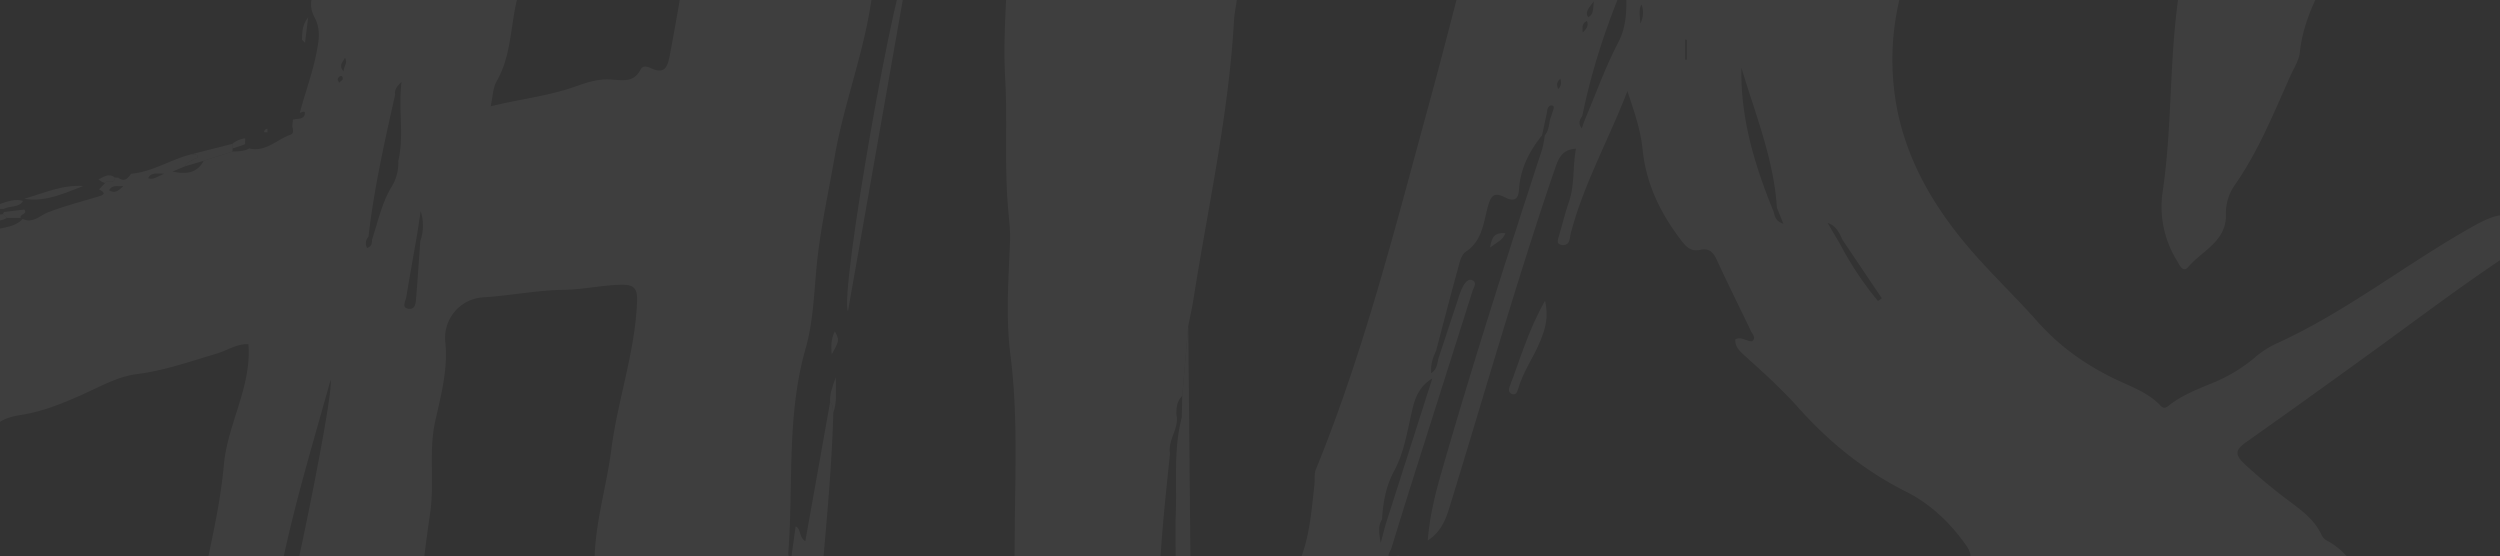 <svg xmlns="http://www.w3.org/2000/svg" xmlns:xlink="http://www.w3.org/1999/xlink" height="304" width="1366"><rect width="100%" height="100%" fill="#333333" stroke="none"/><clipPath id="a"><path d="m0 0h1366v304h-1366z" transform="translate(0 7436)"></path></clipPath><g clip-path="url(#a)" transform="translate(0 -7436)"><g fill="#fff" opacity=".057" transform="translate(-161.91 6975.259)"><path d="m948.081 655.938q5.3-16.024 10.613-32.043a40.58 40.58 0 0 1 2.478-6.439c1.088-2.02 2.9-4.666 5.231-3.585 2.757 1.277.674 4 .029 6.036q-16.2 51.165-32.429 102.314-6.006 18.978-11.808 38.015c-.629 2.067-4.4 6.317 2.653 4.3 3.27-.934 1.664 1.989 1.379 3.257-3.858 17.2-4.206 35.01-8.975 52.03-.951 3.4-.272 9.066-6.815 7.532-5.755-1.351-6.006-5.523-4.638-10.168.73-2.474 1.747-4.831-.441-7.4-6.571 4.351-6.493 10.6-5.172 16.845 1.845 8.733-.394 16.727-1.793 25.3-2.5 15.307-10.444 29.184-10.536 44.956-.043 7.271-5.454 12.574-8.224 18.857-3.134 7.118-7.341 13.793-9.1 21.459-.356 1.554-2.391 4.247.777 5.048 2.276.575 4.948 1.27 6.606-2.12 1.871-3.825 2.86-11.677 7.748-9.241 4.563 2.274-.908 8.406-2.552 12.387-7.586 18.388-15.817 36.511-23.607 54.818-1.326 3.112-2.994 7.052-2.161 9.932 2.806 9.7-.878 17.42-5.643 25.22a32.153 32.153 0 0 0 -4.564 14.621c-1.207 15.113-14.888 26.544-32.646 26.035-22.731-.654-41.832-8.088-53.65-30.063-14.661-27.257-23.329-55.976-29.958-86.182-15-68.354-15.045-137.391-14.518-206.666.245-32.069 1.728-64.277-2.332-96.161-2.656-20.86-1.044-41.46-.241-62.179.236-6.114-.544-12.1-1.069-18.137-2.044-23.557-.252-47.188-1.574-70.825-1.266-22.629.922-45.457 1.692-68.195.947-27.975 1.057-56.021 3.233-83.9 2.925-37.454 1.927-75.043 5.04-112.456.645-7.734.934-15.042-.858-22.949-4.145-18.291 8.527-32.922 27.117-33.677 18.479-.75 37.146 1.31 55.406-1.963 13.382-2.4 26.862-2.744 40.232-4.427 25.057-3.155 41.263 13.63 33.837 38.076-8.236 27.112-11.195 54.76-12.7 82.694-1.606 29.773-6.928 59.075-10.107 88.641-1.448 13.466-3.179 26.243-10.5 38.676-4.876 8.278-4.805 19.974-5.181 30.206-.225 6.074-1.874 11.765-2.211 17.692-2.921 51.423-14.2 101.627-22.174 152.314-.761 4.84-1.872 9.625-2.819 14.438l-3.255 38.185c-2.9 2.817-3.275 6.427-3.217 10.176 1.7 7.583-4.787 13.822-3.5 21.337-3.569 34.667-7.5 69.105-5.817 104.31 1.261 26.451 1.944 53.037 3.461 79.521.468 8.138 4 16.115 6.329 24.1.267.92.447 4.112 3.079 1.719l1.408-1.695.807-.02.8.053c.749 3.084-1.051 6.677 1.73 9.856v-11.5c.137-1.95.52-3.973-1.57-5.261l-.094-2.068-.01-11.7c.016-1.972.441-4.066-1.607-5.426.6-1.413 1.817-1.665 3.162-1.677q2.853 22.494 5.712 44.991c-.223 3.192-.4 6.375 1.173 9.343.233 2.481-.493 5.216 2.49 8.27 1.7-4.884 2.732-8.6-.756-12.26l-1.515-5.327c.245-2.23 1.1-4.505 3.687-3.236 5.661 2.78 6.458-1.5 7.211-4.893 5.856-26.368 10.578-53.032 17.6-79.079 3.828-14.2 5.525-29.319 13.438-42.3 1.587-2.6 2.565-5.78 1.355-8.3-3.677-7.66.646-13.783 4.064-19.321 9.75-15.8 10.832-33.539 12.784-51.108.31-2.777-.267-5.695.854-8.441 26.328-64.581 43.276-132.075 61.652-199.111 15.33-55.921 28.315-112.539 46.1-167.721 24.234-75.172 45.371-151.275 69.7-226.4 3.161-9.763 4.523-20.079 11.81-28.376 3.487-3.972 4.467-9.834 5.137-15.407a38.122 38.122 0 0 1 11.882-23.476c6.131-5.864 12.847-9.257 21.9-6.909a61.4 61.4 0 0 0 23.155 1.316c19.776-2.457 39.142 1.634 58.447 5.025 15.274 2.685 29.939 16.279 31.037 30.936a34.569 34.569 0 0 1 -10.676 27.354c-11.033 10.747-20.82 22.05-23.206 38.375-1.245 8.517-6.737 15.853-10.679 23.554-10.888 21.264-23.886 41.28-32.973 63.7-5.841 14.418-14.414 28.09-20.655 42.655l-7.129 9.271c5.632-.723 7.051-4.209 8.876-7.224 33.971-40.433 76-71.709 117.671-103.372 5.1-3.876 9.76-7.872 12.927-13.7 4.673-8.588 12.921-13.113 21.689-16.377 11.988-4.464 23.782-9.095 32.758-18.734 1.814-1.95 3.481-2.313 6.012-.826 12.453 7.313 25.029 14.427 38.756 19.17 2.519.871 3.313 3.114 4.478 5.034a55.587 55.587 0 0 0 17.119 18.16c11.092 7.23 22.1 14.094 30.245 25.257 5.75 7.885 11.932 5.7 15.582-4.019 12.5-33.273 28.184-65.142 42.928-97.432 6.276-13.75 16.256-24.41 27.117-34.478 2.322-2.151 4.951-2.294 7.938-2.526 30.742-2.38 60.27 3.8 89.647 11.853 8.542 2.341 11.944 6.726 11.247 15.452-.976 12.252-4.549 23.328-13.5 31.981-12.693 12.271-21.342 26.958-28.605 42.934q-21.318 46.894-43.12 93.571c-17.672 37.691-28.258 77.861-43.726 116.268-1.937 4.81-3.613 9.86-6.372 14.184-12.616 19.774-21.678 41.419-33.047 61.843-7.044 12.654-12.981 25.7-14.549 40.462-.464 4.388-3.252 8.557-5.131 12.759-9.14 20.429-17.5 41.236-30.447 59.767a26.33 26.33 0 0 0 -4.8 15.58c.561 15.17-12.939 20.074-20.572 29.123-3 3.56-4.929-1.4-6.147-3.385a55.92 55.92 0 0 1 -7.882-37.513c4.422-29.534 3.96-59.31 6.622-88.813 2.24-24.8 7.119-49.617 10.582-74.46 2.669-19.151 4.387-38.448 9.426-57.205 1.419-5.287.01-7.868-6.142-8.035-92.875-2.509-178.734 78.072-167.065 173.625 3.912 32.018 18.917 59.259 39.231 83.544 12.229 14.618 26.244 27.724 38.893 42.009 12.117 13.685 26.522 23.863 42.906 31.682 8.528 4.072 17.724 7.187 24.451 14.379 2.048 2.189 3.587.614 5.179-.608 6.966-5.351 15.088-8.444 23.086-11.763a86.144 86.144 0 0 0 22.951-13.727 50.516 50.516 0 0 1 11.53-7.619c38.622-17.43 71.742-44.086 108.528-64.594 4.822-2.688 10.15-5.292 14.921-5.815 8.771-.964 14.909-5.641 21.552-10.127 5.248-3.546 10.185-7.527 17.443-4.583 4.153 1.684 7.18-2.851 11.532-4.12.33 7.826-2.28 13.9-8.865 17.489-38.19 20.807-72.589 47.188-107.62 72.657q-36.465 26.514-73.275 52.551c-6.013 4.244-6.853 6.759-.809 12.354a300.159 300.159 0 0 0 23.963 19.9c6.921 5.188 14.011 10.3 17.81 18.568a7.083 7.083 0 0 0 2.927 3.133c14.067 7.312 19.591 22.558 30.089 32.587 18.168 17.353 26.191 38.855 33.713 61.311a36.938 36.938 0 0 0 3.42 6.99c9.383 15.78 7.525 30.434-2.241 45.776-15.665 24.615-37.032 40.684-64.941 48.7-11.12 3.193-21.669 7.772-30.585 15.661-6.847 6.06-16.06 7.691-24.15 11.44-2.949 1.366-5.455.454-7.635-2.141-3.048-3.628-7.194-3.868-11.052-1.824-13.378 7.085-28.394 9.281-42.486 14.239-14.844 5.221-27.812 13.9-42.231 19.675-2.769.438-4.22 3.759-7.369 3.372-2.556.14-5.921-.7-7.508.609-4.207 3.479-7.722 3.882-11.62.04-.871-3.582-2.781-2.538-5.183-1.46-29.026 13.038-52.551 34.124-77.877 52.641-31.574 23.091-60.753 48.865-88.864 75.952-8.8 8.479-16.911 17.451-21.348 29.117-1.468 3.863-3.223 5.14-7.8 3.313-10.754-4.3-21.258-3.271-31.568 2.674-13.274 7.651-28.847 4.426-38.844-6.772-5.571-6.243-11.766-11.928-17.651-17.891-3.754-3.8-7.939-6.934-5.318-13.832 1.612-4.243-3.16-6.1-6.646-7.646-11.391-5.062-20.727-23.01-18.356-34.955.511-2.57 2.375-3.877 3.974-5.465a208.6 208.6 0 0 0 41.367-57.4c5.764-11.916 14.769-21.338 23.644-30.849 4.544-4.87 9.376-9.571 12.333-15.583 7.329-14.908 18.979-26.035 31.335-36.572 11.084-9.453 20.86-20.008 28.2-32.662 2.221-3.828 4.919-7.31 8.759-9.428 19.589-10.8 34.742-26.879 49.9-42.709a791.659 791.659 0 0 1 105.19-91.58c5.77-4.218 5.73-7.851 2.175-12.865-8.673-12.244-19.456-22.563-32.733-29.2-22.861-11.43-42.415-27.419-58.978-46.008-9.282-10.416-19.347-19.408-29.529-28.591-2.44-2.2-5.066-4.712-4.807-8.579 3.422-1.909 6.131 1.31 9.289.98 2.15-2.054.11-3.738-.643-5.319-6.209-13.033-12.7-25.934-18.724-39.051-1.955-4.257-4.234-6.676-9.106-5.573-4.587 1.039-7.3-1.157-10.055-4.74-11.494-14.947-19.52-31.029-21.439-50.253-1.067-10.7-4.74-21.139-8.284-31.761-10.054 26.186-23.8 50.544-30.912 77.557-.439 1.672-.447 3.553-1.254 5.009-.926 1.671-2.969 1.915-4.637 1.277-1.693-.647-1.305-2.222-.876-3.686 1.952-6.644 3.583-13.394 5.825-19.938 3.157-9.221 1.855-18.88 3.776-28.743-6.962.365-9.3 4.536-11.18 10.012-21.111 61.418-38.828 123.893-57.957 185.927-2.2 7.139-4.748 13.447-11.866 18.138 1.02-13.288 4.111-25.573 7.628-37.786 17.007-59.057 35.768-117.567 54.867-175.972a59.38 59.38 0 0 0 1.459-7.592c2.151-2.547 2.259-5.759 2.874-8.809.462-1.34.989-2.662 1.367-4.026.338-1.215 1.377-3.184-.249-3.478-1.861-.336-2.714 1.605-2.768 3.5l-2.747 12.8c-6.994 8.685-11.889 18.278-12.594 29.622-.353 5.676-2.917 6.691-7.771 4.2-5.67-2.912-7.594-1.094-9.295 5.3-2.305 8.657-3 18.494-12.016 24.461-2.588 1.714-3.5 6.465-4.481 10.017-4.058 14.66-7.844 29.394-11.731 44.1-1.752 3.721-3.117 7.512-2.667 12.27 3.592-2.418 3.241-5.853 4.159-8.72zm219.073-62.126a179.525 179.525 0 0 0 20.878 31.41l2.142-1.48q-10.7-15.883-21.4-31.761c-1.866-3.779-3.328-7.871-8.288-9.456zm-248.332 154.143q12.848-40.217 25.7-80.434c-6.623 4.012-9.188 9.745-10.774 16.381-2.736 11.44-4.449 23.65-9.891 33.76-4.771 8.867-6.234 17.464-6.809 26.829-2.094 3.385-1.873 6.868-.708 12.964 1.249-4.786 1.864-7.143 2.482-9.5zm212.113-171.726c.776 2.313.746 5.2 5.451 6.844l-3.574-8.82c-1.678-26.733-11.9-51.319-19.4-76.6-.598 27.622 7.236 53.371 17.523 78.576zm-104.438-52.217c-1.2 2-2.666 3.981-.3 6.828.694-1.911 1.242-3.427 1.792-4.943 5.961-14.027 11.1-28.483 18.137-41.951 5.988-11.466 4.089-23.116 4.369-34.94-10.388 24.301-18.764 49.152-23.998 75.006zm159.717-246.543c3.342-2.314 6.175-4.968 7.038-10.066a32.1 32.1 0 0 0 -9.088 8.47c-2.314 2.148-4.716 4.207-6.928 6.455-28.738 29.224-51.493 62.836-72.345 97.919a150.9 150.9 0 0 0 -18.594 49.934c-.483 2.571-1.385 5.186.307 9.222 1.063-2.651 1.553-3.922 2.078-5.177 15.562-37.262 30.8-74.644 57.173-106.149 13.846-16.541 26.929-33.718 40.359-50.608zm100.232 514.374c-4.484-.112-7.172 1.984-9.775 4.405-19.69 18.318-40 36.021-58.955 55.067-19.565 19.66-37.922 40.735-53.483 63.619-9.6 14.115-18.744 28.376-30.247 41.011-33.993 37.343-56.754 81.2-74.432 128.031-1.3 3.458-.766 5.8 1.673 8.522 2.92 3.254 5.062 1.08 7.462-.282 3.762-2.133 7.974-3.777 11.157-6.582 21.531-18.964 46.409-33.389 68.917-50.93 30.327-23.636 60.092-47.977 92.538-68.705 11.3-7.217 21.794-15.231 30.832-25.1a245.021 245.021 0 0 1 27.3-25.35c19.641-15.805 37.956-32.986 54.076-52.462 8.345-10.082 8.165-11.916-2.3-19.623-20.453-15.06-41.785-29.095-58.622-48.52a8.713 8.713 0 0 0 -6.142-3.101zm-115.785-517.811-2.307-2.529c-10.778 7.883-18.309 18.909-26.318 29.456q14.31-13.463 28.625-26.927zm-133.294 171.417c5.451-2.475 6-7.464 7.133-12.234.384-1.626 3.3-3.467-.572-4.357-2.779-.638-3.188 1.325-3.607 3.5-.845 4.388-1.953 8.73-2.954 13.091zm189.5-131.947c-4.97 3.147-7.57 5.852-9.56 11.618 5-3.251 7.607-5.958 9.564-11.619zm-97.118-.239 1.631 1.543q3.746-4.137 7.5-8.273c-4.873.392-6.587 3.997-9.127 6.729zm-46.165 169.222-.888-.183v11.054l.888-.014zm-25.431-8.794a12.966 12.966 0 0 0 .7-10.544c-1.685 2.91-.898 5.667-.695 10.543zm-25.378-12.25c-3.016 4.059-4.87 5.787-3.1 8.705 2.887-1.46 2.655-3.896 3.105-8.705zm-218.9 470.526c.027 3.389-.041 5.552 3.069 7.491-.945-2.662.7-5.089-3.064-7.489zm212.839-453.442c1.612-1.755 3.5-3.424 2.3-6.322-3.14 1.454-2.378 4.089-2.3 6.322zm-13.407 30.859c1.683-1.568 1.834-3.246 1.215-5.63-2.377 1.986-1.998 3.735-1.208 5.63z"></path><path d="m591.267 831.733c-2.642 24.927-5.174 49.869-7.969 74.782-1.486 13.237-1.179 26.5-1.225 39.763-.039 10.9-3.978 21.634-1.286 32.626v13.118c4.076-1.984-2.132-10.739 6.524-9.259-6.386 24.4-4.09 49.172-3.353 73.916.882 29.624-1.928 59.07-10.947 87.271-8.224 25.712-35.122 37.268-64.16 28.447-17.066-5.184-33.737-11.889-50.162-18.9-15.644-6.678-20.509-19.321-17.969-40.405 3.422-28.391 11.576-55.825 16.142-84.044 9.828-60.731 18.358-121.615 26.637-182.561 3.239-23.839 5.437-47.393 3.565-71.572-1.794-23.177 5.956-45.672 8.876-68.532 3.479-27.226 13.044-53.3 14.062-80.952.277-7.5-1.921-9.294-9.056-9.1-10.376.279-20.68 2.616-30.718 2.757-15.053.209-29.619 3.228-44.468 4.129a22.175 22.175 0 0 0 -20.532 24.558c1.492 14.635-2.3 28.8-5.445 42.747-3.814 16.911-.363 33.879-2.87 50.79-4.527 30.552-7.243 61.374-11.643 91.949-1.281 8.89 3.284 17.015 1.15 25.692-.49 1.991 1.779 2.978 3.353 3.321 8.118 1.758 5.986 6.028 3.111 10.979-5.066 8.731-9.776 17.668-14.769 26.442-8.809 15.483-21.246 21.809-39.687 19.066a147.566 147.566 0 0 1 -67.11-27.763c-12.63-9.317-16.752-23.407-12.8-37.109 8.07-28.015 10.456-56.935 16.43-85.24 3.755-17.786 7.659-35.691 9.268-53.742 2.023-22.67 15.251-42.666 13.442-66.09-6.017-.433-11.7 3.49-17.94 5.323-14.234 4.179-28.1 9.138-43.134 11.026-10.505 1.321-20.552 7.134-30.53 11.557-10.549 4.675-21.142 8.944-32.62 10.723-5.754.894-11.25 2.405-15.372 7.077a12.08 12.08 0 0 1 -4.91 3.474c-33.811 11.189-66.169 30.81-103.952 20.433a161.07 161.07 0 0 1 -37.582-15.246c-12.238-7.056-15.07-25.974-7.23-38.75 2.618-4.269 3.218-8.1 1.061-11.835-5.317-9.217-4.58-18.667-2.907-28.554 1.249-7.383-.746-16.175 2.627-22.114 4.059-7.148 13.77-1.031 20.668-3.228 7.127-2.27 14.093-.857 21.326-.141 13.039 1.291 25.856-1.866 38.274-5.71 7.525-2.328 14.909-4.476 22.858-3.81 6.319.81 12.617 1.54 17.49-3.988 6.022 1.62 11.866 2.417 16.25-3.521l4.66-1.791.083-.182c.163 9.419 6.078 8.407 12.327 6.793 5.245-1.536 11.083-1.564 15.2-5.969 5.708 2.595 9.372-1.9 13.979-3.667 8.751-3.36 17.881-5.746 26.881-8.447 3-.9 5.417-1.668.855-4.046q1.673-1.751 3.348-3.5c1.064-2.247 5.316 1.239 5.3-2.948l1.84.045c3.357 2.616 5.251.4 7.046-2.138 11.734-1.059 21.636-7.768 32.788-10.617 1.114.142 2.718-.122 3.246.51 1.251 1.5-.806 1.558-1.461 1.974-1.9 1.213-4.154 1.922-5.29 4.112l-6.67 2.821c6.992 1.477 13.3 1.216 17.035-5.892q7.85-2.532 15.7-5.069c3.127-.1 6.288-.009 9.125-1.674 9.106 2.188 15.166-4.941 22.7-7.54 1.841-.634 1.336-2.869.9-4.554l.362-3.672a7.987 7.987 0 0 0 1.565-.285c2.312-.176 4.969-.407 4.924-3.34-.023-1.422-1.79-.26-2.772-.037 2.9-10.822 6.825-21.339 9.044-32.383 1.375-6.842 2.595-13.2-.985-19.884-2.667-4.985-2.638-9.965.874-15.5 10.519-16.562 10.974-36.186 15.044-54.659 6.333-28.743 9.244-58.118 15.621-86.887 4.529-20.439 19.069-28.855 37.45-33.693 13.712-3.611 27.411-6.909 41.692-7.1 6.971-.094 14.079-.4 20.427 2.766 18.333 9.149 22.151 15.348 19.32 33.519-4.123 26.465-14.1 51.157-21.658 76.532-7.435 24.965-12.2 50.469-18.228 75.7-3.537 14.812-3.079 30.507-11.056 44.346-2.029 3.522-2.027 8.215-3.25 13.668 16.386-4.051 32.113-5.661 47.013-11.075 6.019-2.186 12.314-4.015 18.575-3.6 6.543.436 12.623 1.863 16.39-5.485 1.17-2.283 3.559-1.615 5.409-.751 7.838 3.665 9.289-.561 10.562-7.311 9.636-51.078 16.951-102.519 24.856-153.874 4.3-27.948 9.966-55.682 14.636-83.578 1.713-10.229 1.961-20.7 3.52-30.961 3.855-25.383 14.553-49.1 17.951-74.692 4.8-36.134 15.318-71.03 24.519-106.2 1.444-5.519 4.152-8.9 9.324-11.25a119.909 119.909 0 0 0 18.188-10.013c15.545-10.653 32.241-16.036 51.354-14.884 9.668.584 18.529-6.085 28.7-5.075 32.891 3.268 53.315 24.138 38.31 59.234a163.545 163.545 0 0 0 -9.687 30.568c-3.5 16.267-3.368 33.791-11.984 48.842-3.884 6.783-.585 15.467-5.2 21.63-11.554 15.447-10.116 34.413-15.245 51.557q-8.406 28.081-16.243 56.271c-6.363 22.869-16.589 44.665-25.145 66.925l-3.313 4.959c-8.428 13.734-13.748 28.417-14.057 44.727-.171 9.049-1.576 18.241-6.148 25.884-8.533 14.272-11.827 30.8-13.688 45.948-3.807 31.005-15.474 59.78-20.718 90.183-3.135 18.17-7.177 36.391-9.255 54.49-1.9 16.583-1.993 33.979-6.5 49.716-10.5 36.61-6.674 73.924-9.443 110.881a7.3 7.3 0 0 0 1.357 5.308c.867-6.267 1.736-12.533 2.614-18.867 3.136 1.489 1.646 5.824 5.281 8.091l13.55-75.918c1.9 1.493 1.227 3.775 1.747 5.692-1.018 36.966-5.2 73.7-8.028 110.538-.309 4.026-.806 8.041-1.217 12.059l-2.862.006c-1-8.593-2.279-17.052-11.824-23.042 8.5 25.006 8.938 49.448 5.144 74.256l-4.18-30.132c.478-2.919.26-5.58-3-7.609zm-462.449-150.025a4.211 4.211 0 0 0 4.242-2.12 2.287 2.287 0 0 0 -1.072-.814c-1.779-.178-3.456.008-4.125 2.089-3.715 2.475-8.609.26-12.236 3.079q-1.876 1.628-3.751 3.261l-52.981 12.923c18.92 1.709 36.324-3.044 52.888-11.422 2.94-1 6.315-.862 8.711-3.3zm248.885-299.659c-5.879 2.229-3.879 7.457-5.779 13.594 5.335-4.868 4.886-9.487 5.637-13.664 2.167-3.18 2.465-6.922 3.173-10.542 1.852-7.032 5.154-13.743 4.477-21.416-4.975 4.844-5.016 11.471-6.289 17.639-1.685 4.689-4.756 9.259-1.219 14.389zm13.859 210.465a25.959 25.959 0 0 0 .2-16.475l-1.895 12.51c-2.01 11.542-4.06 23.08-6 34.634-.376 2.237-2.753 5.716 1.268 6.283 3.872.545 3.944-3.424 4.17-6.169.847-10.252 1.52-20.521 2.257-30.783zm-12.028-43.822c3.3-13.867-.08-27.865 1.773-43.2-2.973 2.777-3.893 4.624-3.518 7.057-5.763 25.661-11.551 51.316-14.545 77.5a5.306 5.306 0 0 0 -.782 6.177c2.279-.7 2.835-2.352 2.692-4.432 3.218-9.672 5.287-19.826 10.53-28.669a24.558 24.558 0 0 0 3.85-14.433zm-72.01 287.865c5.664-8.041 37.459-160.727 34.993-168.193-15.312 55.305-33.171 110.08-34.993 168.193zm146.237-508.994c-7.03 6.609-4.8 13.852-4.535 20.746 2.792-6.35 4.75-12.851 4.535-20.746zm-232.276 237.121c3.166 1.84 5.053.546 7.811-2.351-3.318.462-5.816-.899-7.811 2.351zm-82.139 24.059c2.434 1.1 5.028 2.435 7.633-1.405zm112.4-33.074c-5.052-.236-7.437-.505-8.921 2.447 2.801 1.046 4.674-.762 8.919-2.448zm98.664-63.389c-1.29 2.54-3.639 4.189-.72 7.572-.207-2.93 2.474-4.312.718-7.573zm-1.284 12c.258-1.661-.377-2.25-1.237-1.984a2.514 2.514 0 0 0 -1.439 1.634c-.118.6.462 1.337.735 2.013z"></path><path d="m807.904 677.047 3.256-38.186c.657 64.557 1.056 129.12 2.144 193.672.3 17.55-.523 35.05-.454 52.573q-1.553-.841-3.106-1.677l-.287-8.534v-12.325c0-2.477.84-5.03-1.326-8.556v20.881l-.036 10.175c-.137 2-.461 4.053 1.616 5.39 2.048 1.36 1.623 3.453 1.608 5.426-2.64 3.9-2.691 7.8.01 11.7l.094 2.065a10.167 10.167 0 0 0 -1.771 6.87l-1.408 1.695c-.484-12.316-4.059-24.192-3.942-36.72.425-45.522.018-91.052-.078-136.58 1.019-18.706-1.432-37.623 3.416-56.1zm1.461 159.688c-1.512 3-1.97 6.054 0 11.021z"></path><path d="m659.445 436.503-34.212 194.286c-4.704-9.703 26.497-187.524 34.212-194.286z"></path><path d="m1118.475 1110.75c13.52-9.866 30.255-12.547 44.879-20.232-18 13.432-35.6 27.186-55.242 37.956.092-.641.186-1.282.276-1.924a18.635 18.635 0 0 0 6.82-8.673q1.632-3.563 3.267-7.127z"></path><path d="m1279.958 1025.581c-25.678 15.139-51.8 29.431-79.228 41.294 24.922-15.89 51-29.691 77.391-42.929.611.546 1.225 1.089 1.837 1.635z"></path><path d="m1006.146 625.015c2.075 9.4-.073 15.677-2.53 21.8-3.638 9.068-9.615 17.073-12.249 26.633-.445 1.616-1.389 3.51-3.633 2.446-1.485-.7-1.579-2.316-1.015-3.777 5.851-15.135 10.231-30.898 19.427-47.102z"></path><path d="m1267.846 1011.935c3.148.387 4.6-2.932 7.37-3.37 2.48 5.165-2.237 5.581-4.875 6.979-18.244 9.655-36.6 19.1-54.827 28.781-2.546 1.351-6.464 1.539-6.639 5.774l-3.734-3.617 48.694-26.3c4.846-2.454 10.478-3.567 14.011-8.247z"></path><path d="m1205.138 1046.48 3.734 3.617c.4 4.4-3.783 3.837-5.959 5.225-4.821 3.075-9.89 5.782-14.976 8.418-2 1.034-4.4 4.393-6.482 1.008-1.549-2.513 1.085-4.6 2.991-6.434 5.915-5.692 13.31-8.739 20.692-11.834z"></path><path d="m587.607 951.04c-.783-12.924-1.351-25.831 2.994-38.356.724-2.086.808-5.206 3.986-4.481 3.341.762 1.749 3.93 1.389 5.762-2.317 11.76-2.477 23.917-6.48 35.361z"></path><path d="m672.497 340.09 3.313-4.958c1.439 3.985 2.84 7.987 4.33 11.954 1.155 3.078 1.684 6.15-.462 8.95-1.886 2.463-4.229 6-7.343 4.755-3.795-1.517.133-4.788-.033-7.254-.305-4.501 4.395-8.932.195-13.447z"></path><path d="m1097.886 1133.465-10.751 6.547c-.5-.6-1.01-1.209-1.516-1.811 8.857-7.669 14.637-18.775 27.508-21.97l-.047-.128-6.649 8.548c-3.204 2.588-6.873 4.736-8.545 8.814z"></path><path d="m288.903 543.526q-7.849 2.533-15.7 5.069l-10.363 3.07c1.134-2.19 3.388-2.9 5.289-4.112.654-.416 2.711-.471 1.46-1.975-.528-.631-2.131-.367-3.245-.509l22.519-5.729.188 2.464a32.067 32.067 0 0 0 -.148 1.722z"></path><path d="m207.379 562.389c-10.379 3.893-20.519 8.893-32.162 6.967 10.549-3.106 20.766-7.753 32.162-6.967z"></path><path d="m1208.233 1090.195a82.984 82.984 0 0 1 -23.334 13.034c7.414-8.694 14.249-13.05 23.334-13.034z"></path><path d="m662.907 412.158c.967 6.627-.575 12.826-3.149 19.572-4.513-7.906-1.395-13.832 3.149-19.572z"></path><path d="m600.097 893.411c-3.489-5.342-.4-9.82-1.3-13.963-.247-1.134 1.493-1.422 2.6-1.27 1.33.182 1.75 1.217 1.717 2.432-.115 4.046-.243 8.097-3.017 12.801z"></path><path d="m667.094 379.987c.766-4.123 1.529-8.245 2.626-14.161 3.63 7.99 1.482 13.75-.763 19.5-2.248-1.211-1.154-3.59-1.863-5.339z"></path><path d="m159.102 586.359c-6.248 1.615-12.162 2.626-12.326-6.794l1.739-1.52c.561 0 1.123.023 1.682.065a3.589 3.589 0 0 0 -.125 1.719c.02.557.02 1.116 0 1.674 2.012 3.476 8.017-.475 9.03 4.856z"></path><path d="m605.124 808.83 2.86-.007-1.453 19.331-1.407-.028z"></path><path d="m1346.661 990.633c3.768-4.333 7.245-5.873 13.023-8.527-2.906 6.483-5.769 8.949-13.023 8.527z"></path><path d="m1156.454 1120.07c3.79-2.612 7.584-5.223 12.158-8.373-2 6.392-2.753 6.982-12.158 8.373z"></path><path d="m174.504 570.544c-2.458 3.974-7.208 2.407-10.509 4.342h-2.949l-2.224-1.776c5.173-1.189 10.033-4.291 15.682-2.566z"></path><path d="m617.229 686.226c-.52-1.916.156-4.2-1.746-5.692-.219-3.977.841-7.63 3.09-13.558.067 8.135.657 13.775-1.344 19.25z"></path><path d="m616.381 654.375c-.583-5.662-.067-9.016 1.7-12.565 2.507 4.872 2.507 4.872-1.7 12.565z"></path><path d="m158.822 573.113q1.112.89 2.223 1.775l-10.847 3.222a23.592 23.592 0 0 0 -1.682-.066c1.426-5.841 6.973-3.072 10.306-4.931z"></path><path d="m976.096 596.015c.835-6.265 3.04-8.331 8.382-7.837-1.55 3.943-4.784 4.974-8.382 7.837z"></path><path d="m613.219 850.736c.3 3.567.972 7.147-.348 10.763-4.192-.563-2.429-3.541-2.48-5.739q1.413-2.514 2.828-5.024z"></path><path d="m224.667 557.78c.016 4.188-4.236.7-5.3 2.949l-1.677-.606-1.962-1.347c2.876-1.302 5.619-3.735 8.939-.996z"></path><path d="m1296.704 1016.301c1.593-3.7 3.8-6.636 10.426-5.924-4.696 2.669-7.561 4.298-10.426 5.924z"></path><path d="m326.899 482.484c.232-3.881-.077-7.888 3.371-12.23-.655 5.34-1.175 9.585-1.7 13.833q-.833-.802-1.671-1.603z"></path><path d="m891.62 904.424 2.37-6.834c1.139 3.9 1.16 7.391-.836 10.576z"></path><path d="m809.745 883.427 3.1 1.68.018 3.674c-1.346.013-2.561.264-3.163 1.677-2.076-1.336-1.753-3.389-1.617-5.388z"></path><path d="m125.766 583.503-6.589-.317c3.616-2.264 7.911-1.939 11.82-3.091 0 .431 0 .864-.007 1.295z"></path><path d="m146.692 579.747-4.66 1.791c-.881-1.713-2.6-1.537-4.111-1.82a9.624 9.624 0 0 0 .045-1.259c2.78 1.305 6.884-6.364 8.726 1.288z"></path><path d="m295.861 536.327-.046 3.142c-.5.236-1 .451-1.507.652q-2.633.84-5.261 1.684-.095-1.232-.188-2.466a13.816 13.816 0 0 1 7.002-3.012z"></path><path d="m1226.299 1079.914c-1.02 4.594-3.5 4.822-6.589 4.9.871-3.458 3.434-3.751 6.589-4.9z"></path><path d="m1279.957 1025.578c-.612-.544-1.227-1.088-1.838-1.632q2.759-1.52 5.521-3.036l1.669 1.454c-1.343 1.805-3.3 2.588-5.352 3.214z"></path><path d="m891.623 904.423q.766 1.871 1.536 3.742c-.117 1.3-.316 3.551-1.88 2.578-2.926-1.818.388-4.15.344-6.32z"></path><path d="m667.095 379.986c.708 1.75-.386 4.128 1.862 5.342-.6.893-1.069 2.38-1.839 2.558-1.595.37-1.457-1.216-1.456-2.254 0-1.988.006-4.005 1.433-5.646z"></path><path d="m137.966 578.458a9.392 9.392 0 0 1 -.044 1.26c-1.916 2.191-4.461 1.783-6.931 1.672 0-.432.006-.864.007-1.3z"></path><path d="m1193.03 1073.441c-1.3.635-2.194 1.174-3.157 1.527-1.619.592-2.087-.68-1.625-1.629a4.053 4.053 0 0 1 2.632-1.6c.467-.101 1.172.888 2.15 1.702z"></path><path d="m1336.803 994.412c-.761 2.663-3.617 2.577-4.437 1.409-1.225-1.741 1.48-1.173 2.348-1.767.516-.348 1.524-1.103 2.089.358z"></path><path d="m1285.308 1022.364-1.67-1.455c1.838-1.009 3.46-2.805 6.037-1.737-.832 2.125-2.669 2.563-4.367 3.192z"></path><path d="m308.029 531.135q-.01.952-.017 1.906l-1.787-.051a1.794 1.794 0 0 1 1.804-1.855z"></path><path d="m812.988 914.911v11.5c-2.782-3.179-.982-6.771-1.731-9.856q.867-.822 1.731-1.644z"></path><path d="m812.986 914.912-1.731 1.64-.8-.052-.805.018a10.158 10.158 0 0 1 1.77-6.869c2.085 1.288 1.701 3.313 1.566 5.263z"></path><path d="m808.125 874.895v-12.324l.663.038.665-.04v12.324a7.606 7.606 0 0 0 -1.328.002z"></path><path d="m809.364 836.734v11.02c-1.97-4.968-1.511-8.016 0-11.02z"></path><path d="m808.125 874.895a7.668 7.668 0 0 1 1.332 0q.14 4.269.284 8.535l-1.655 1.642q.022-5.091.039-10.177z"></path><path d="m809.453 862.57-.664.042-.663-.041v-8.558c2.167 3.526 1.33 6.079 1.327 8.557z"></path><path d="m173.261 579.804-7.547.019-2.239-2.078a4.534 4.534 0 0 0 .565-1.161c3.688-.439 7.374-.878 11.129-1.328 2.118 2.594-2.797 2.415-1.908 4.548z"></path><path d="m163.475 577.746 2.238 2.076c-4.979 2.734-10.377 1.574-15.637 1.681.015-.559.015-1.119 0-1.677"></path></g></g></svg>